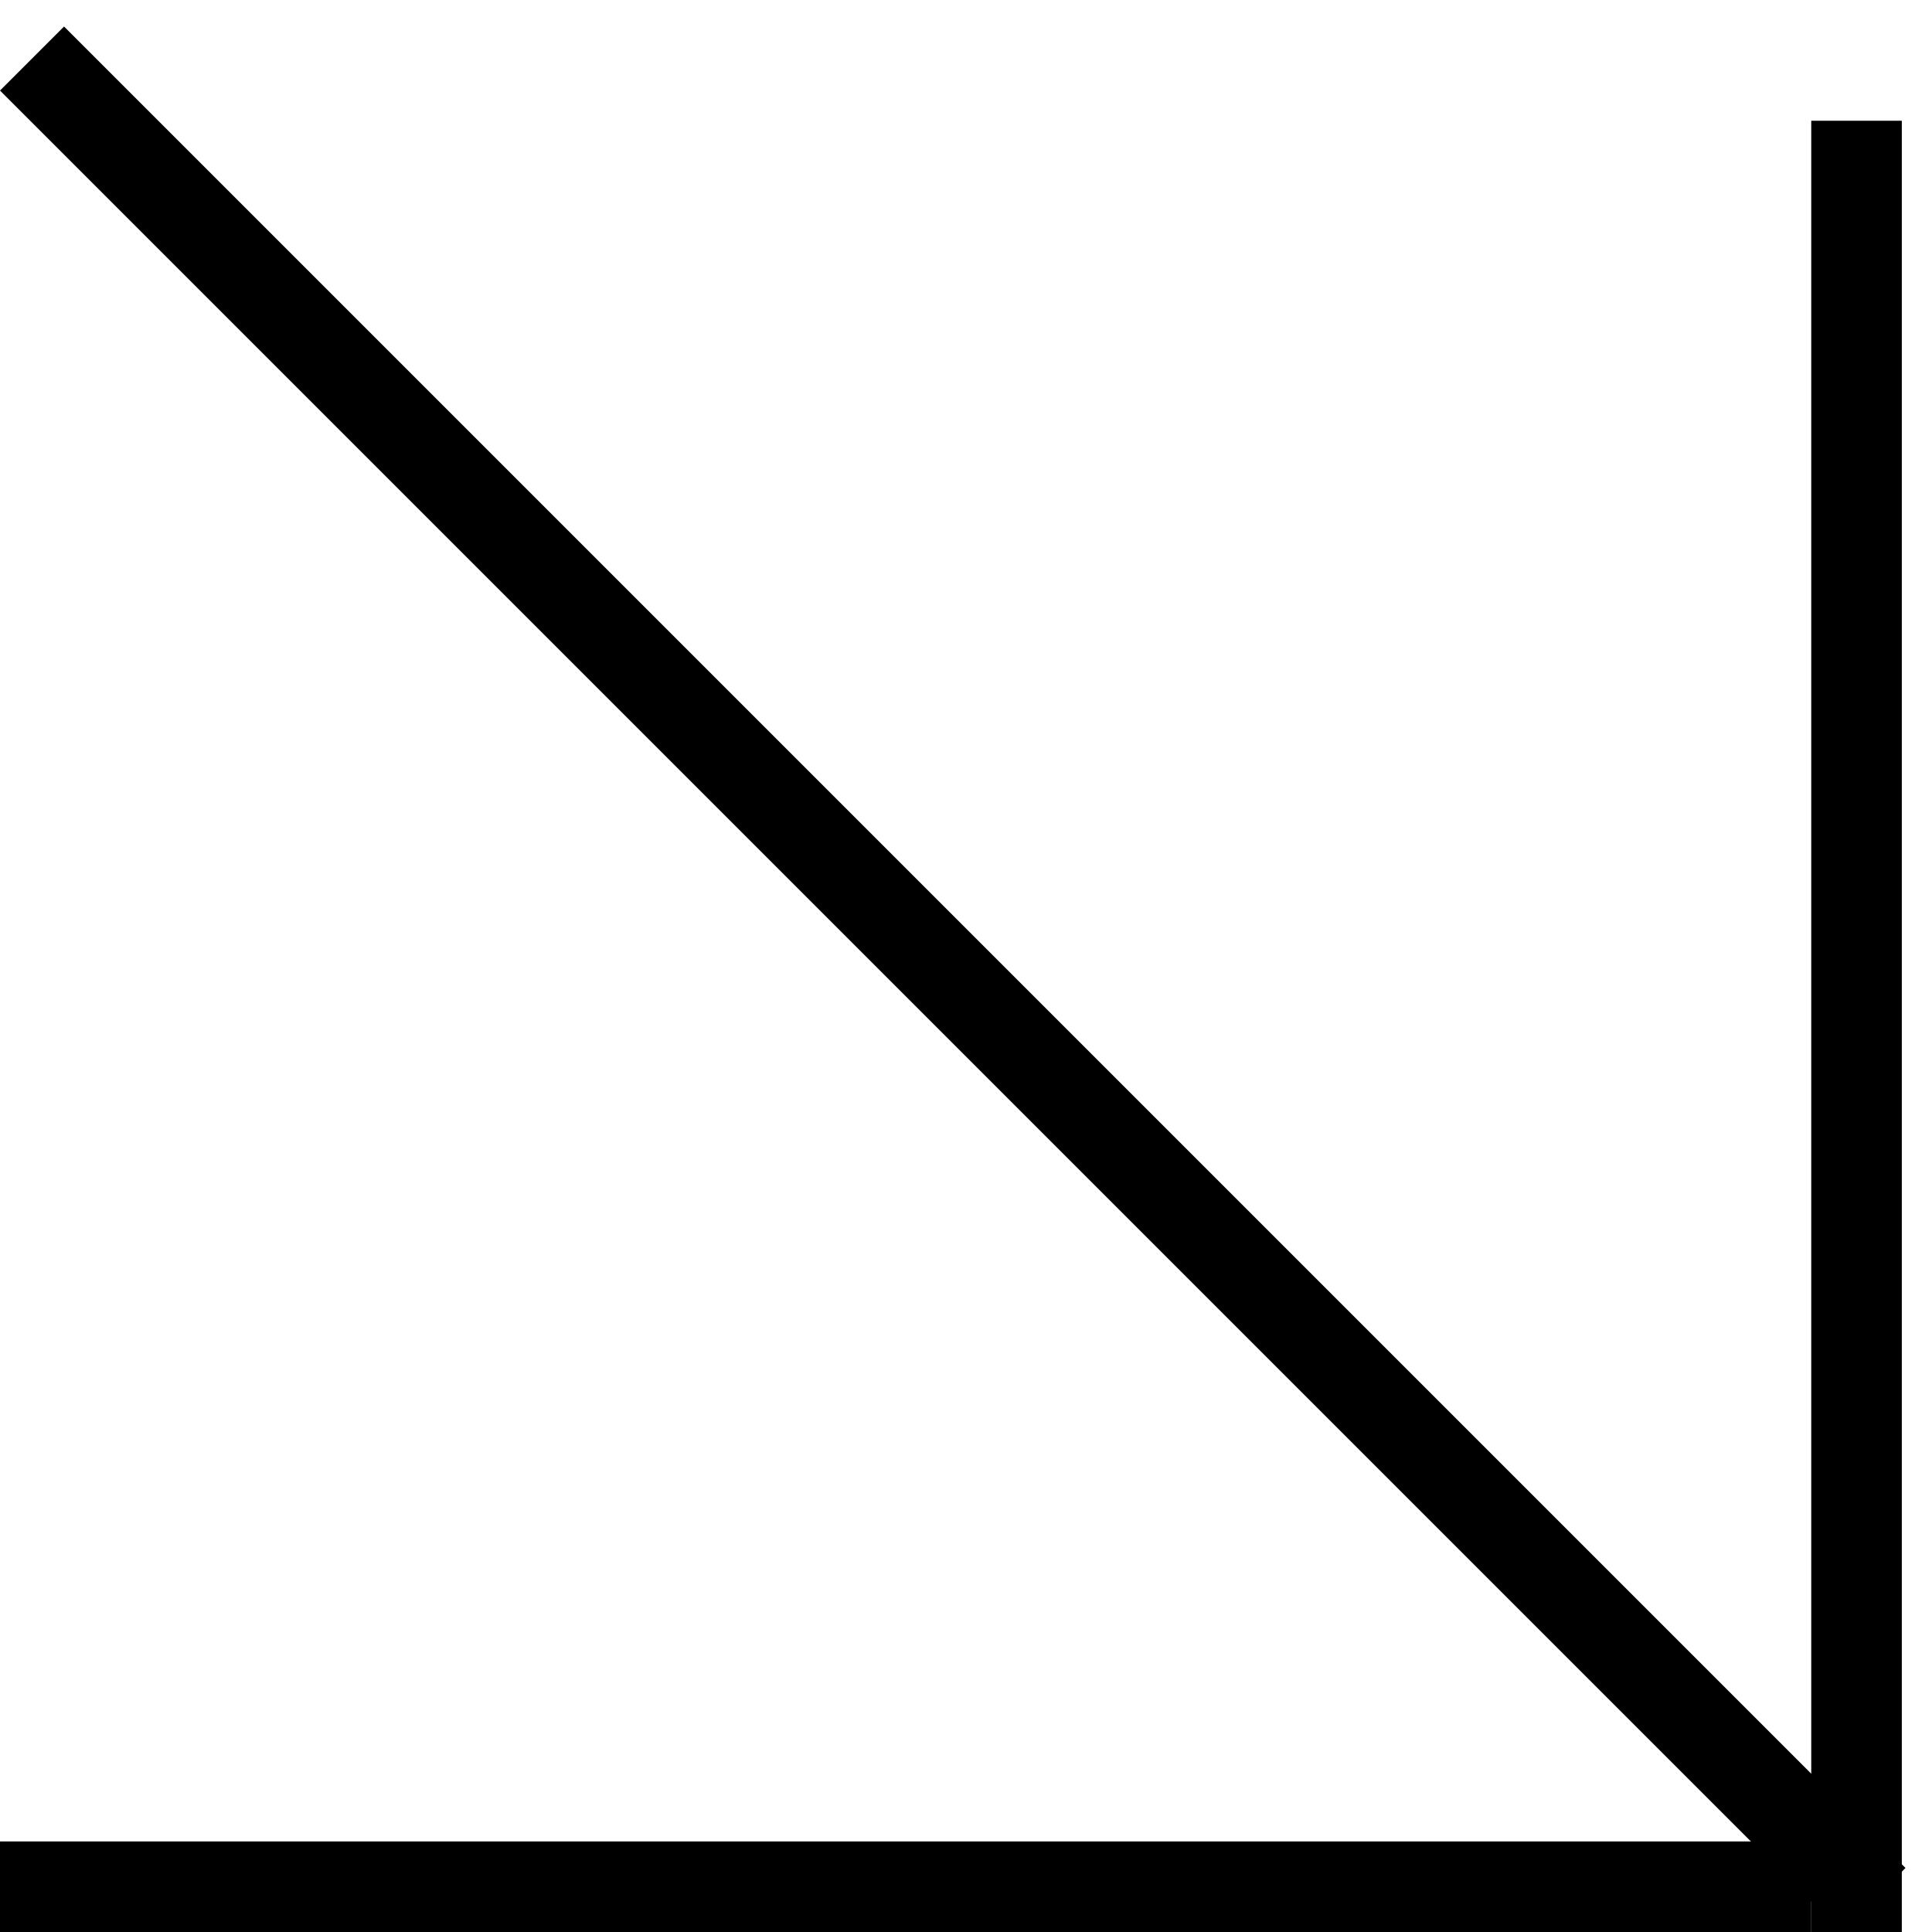 <?xml version="1.0" encoding="UTF-8"?> <svg xmlns="http://www.w3.org/2000/svg" width="64" height="64" viewBox="0 0 64 64" fill="none"> <line x1="61.5" y1="4" x2="61.5" y2="64" stroke="black" stroke-width="3"></line> <line x1="1.061" y1="1.939" x2="62.061" y2="62.939" stroke="black" stroke-width="3"></line> <line y1="62.5" x2="60" y2="62.5" stroke="black" stroke-width="3"></line> </svg> 